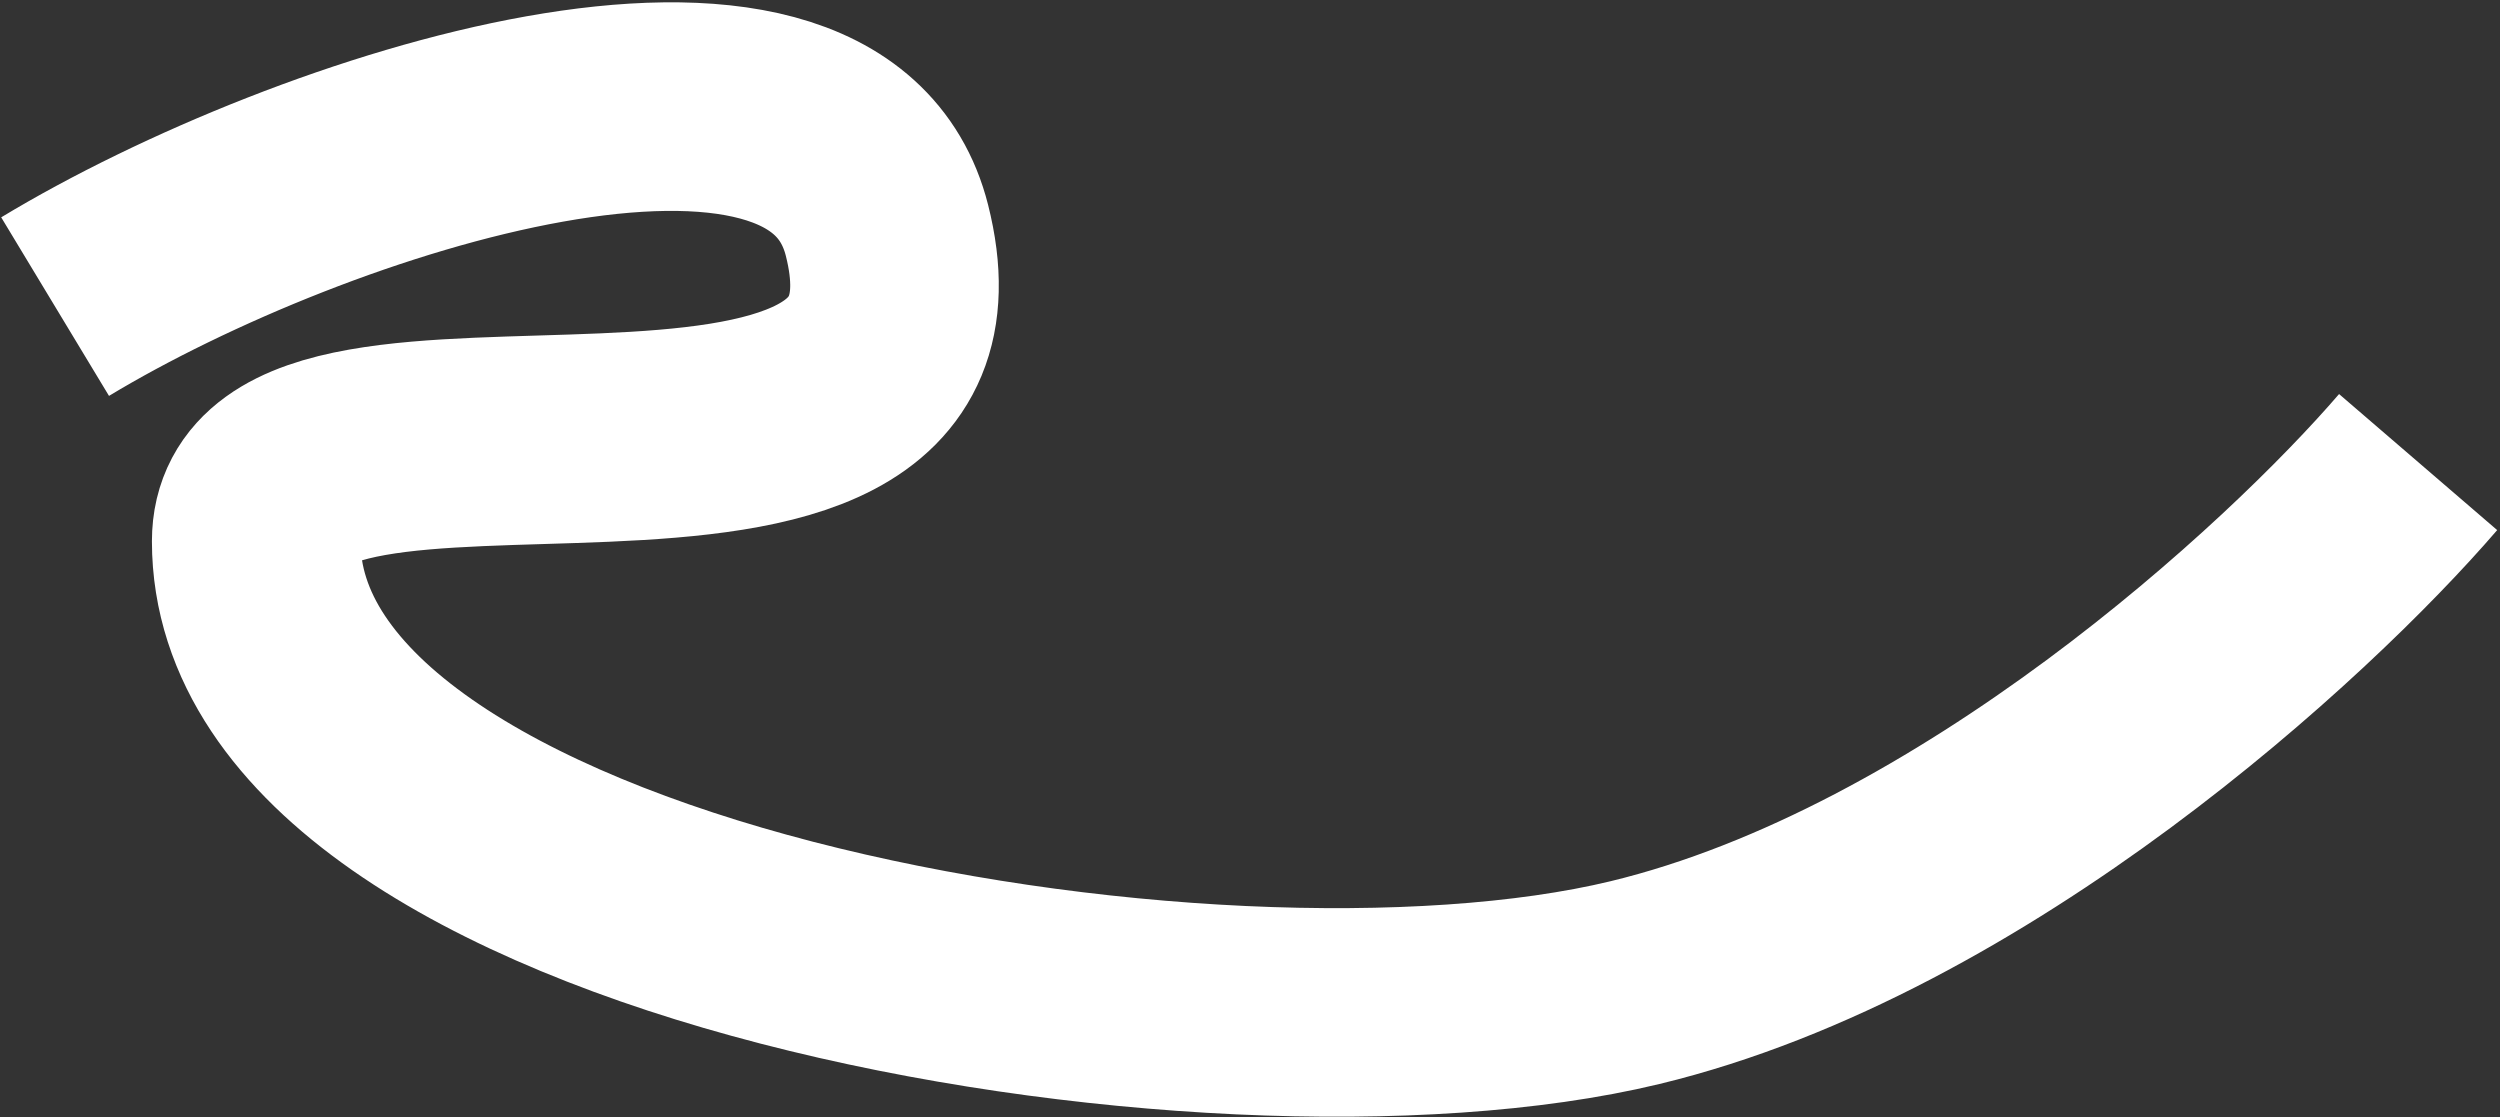 <?xml version="1.0" encoding="UTF-8"?> <svg xmlns="http://www.w3.org/2000/svg" width="839" height="375" viewBox="0 0 839 375" fill="none"><rect x="0" y="0" width="839" height="375" fill="#333333" stroke="none"/><path d="M18.491 102.9C105.026 50.653 277.096 -4.265 297.673 77.334C327.33 194.938 85.985 110.326 85.985 181.644C85.985 309.112 406.608 364.063 548.656 329.776C662.294 302.346 771.252 201.878 811.526 155.073" stroke="white" stroke-width="70"></path></svg> 